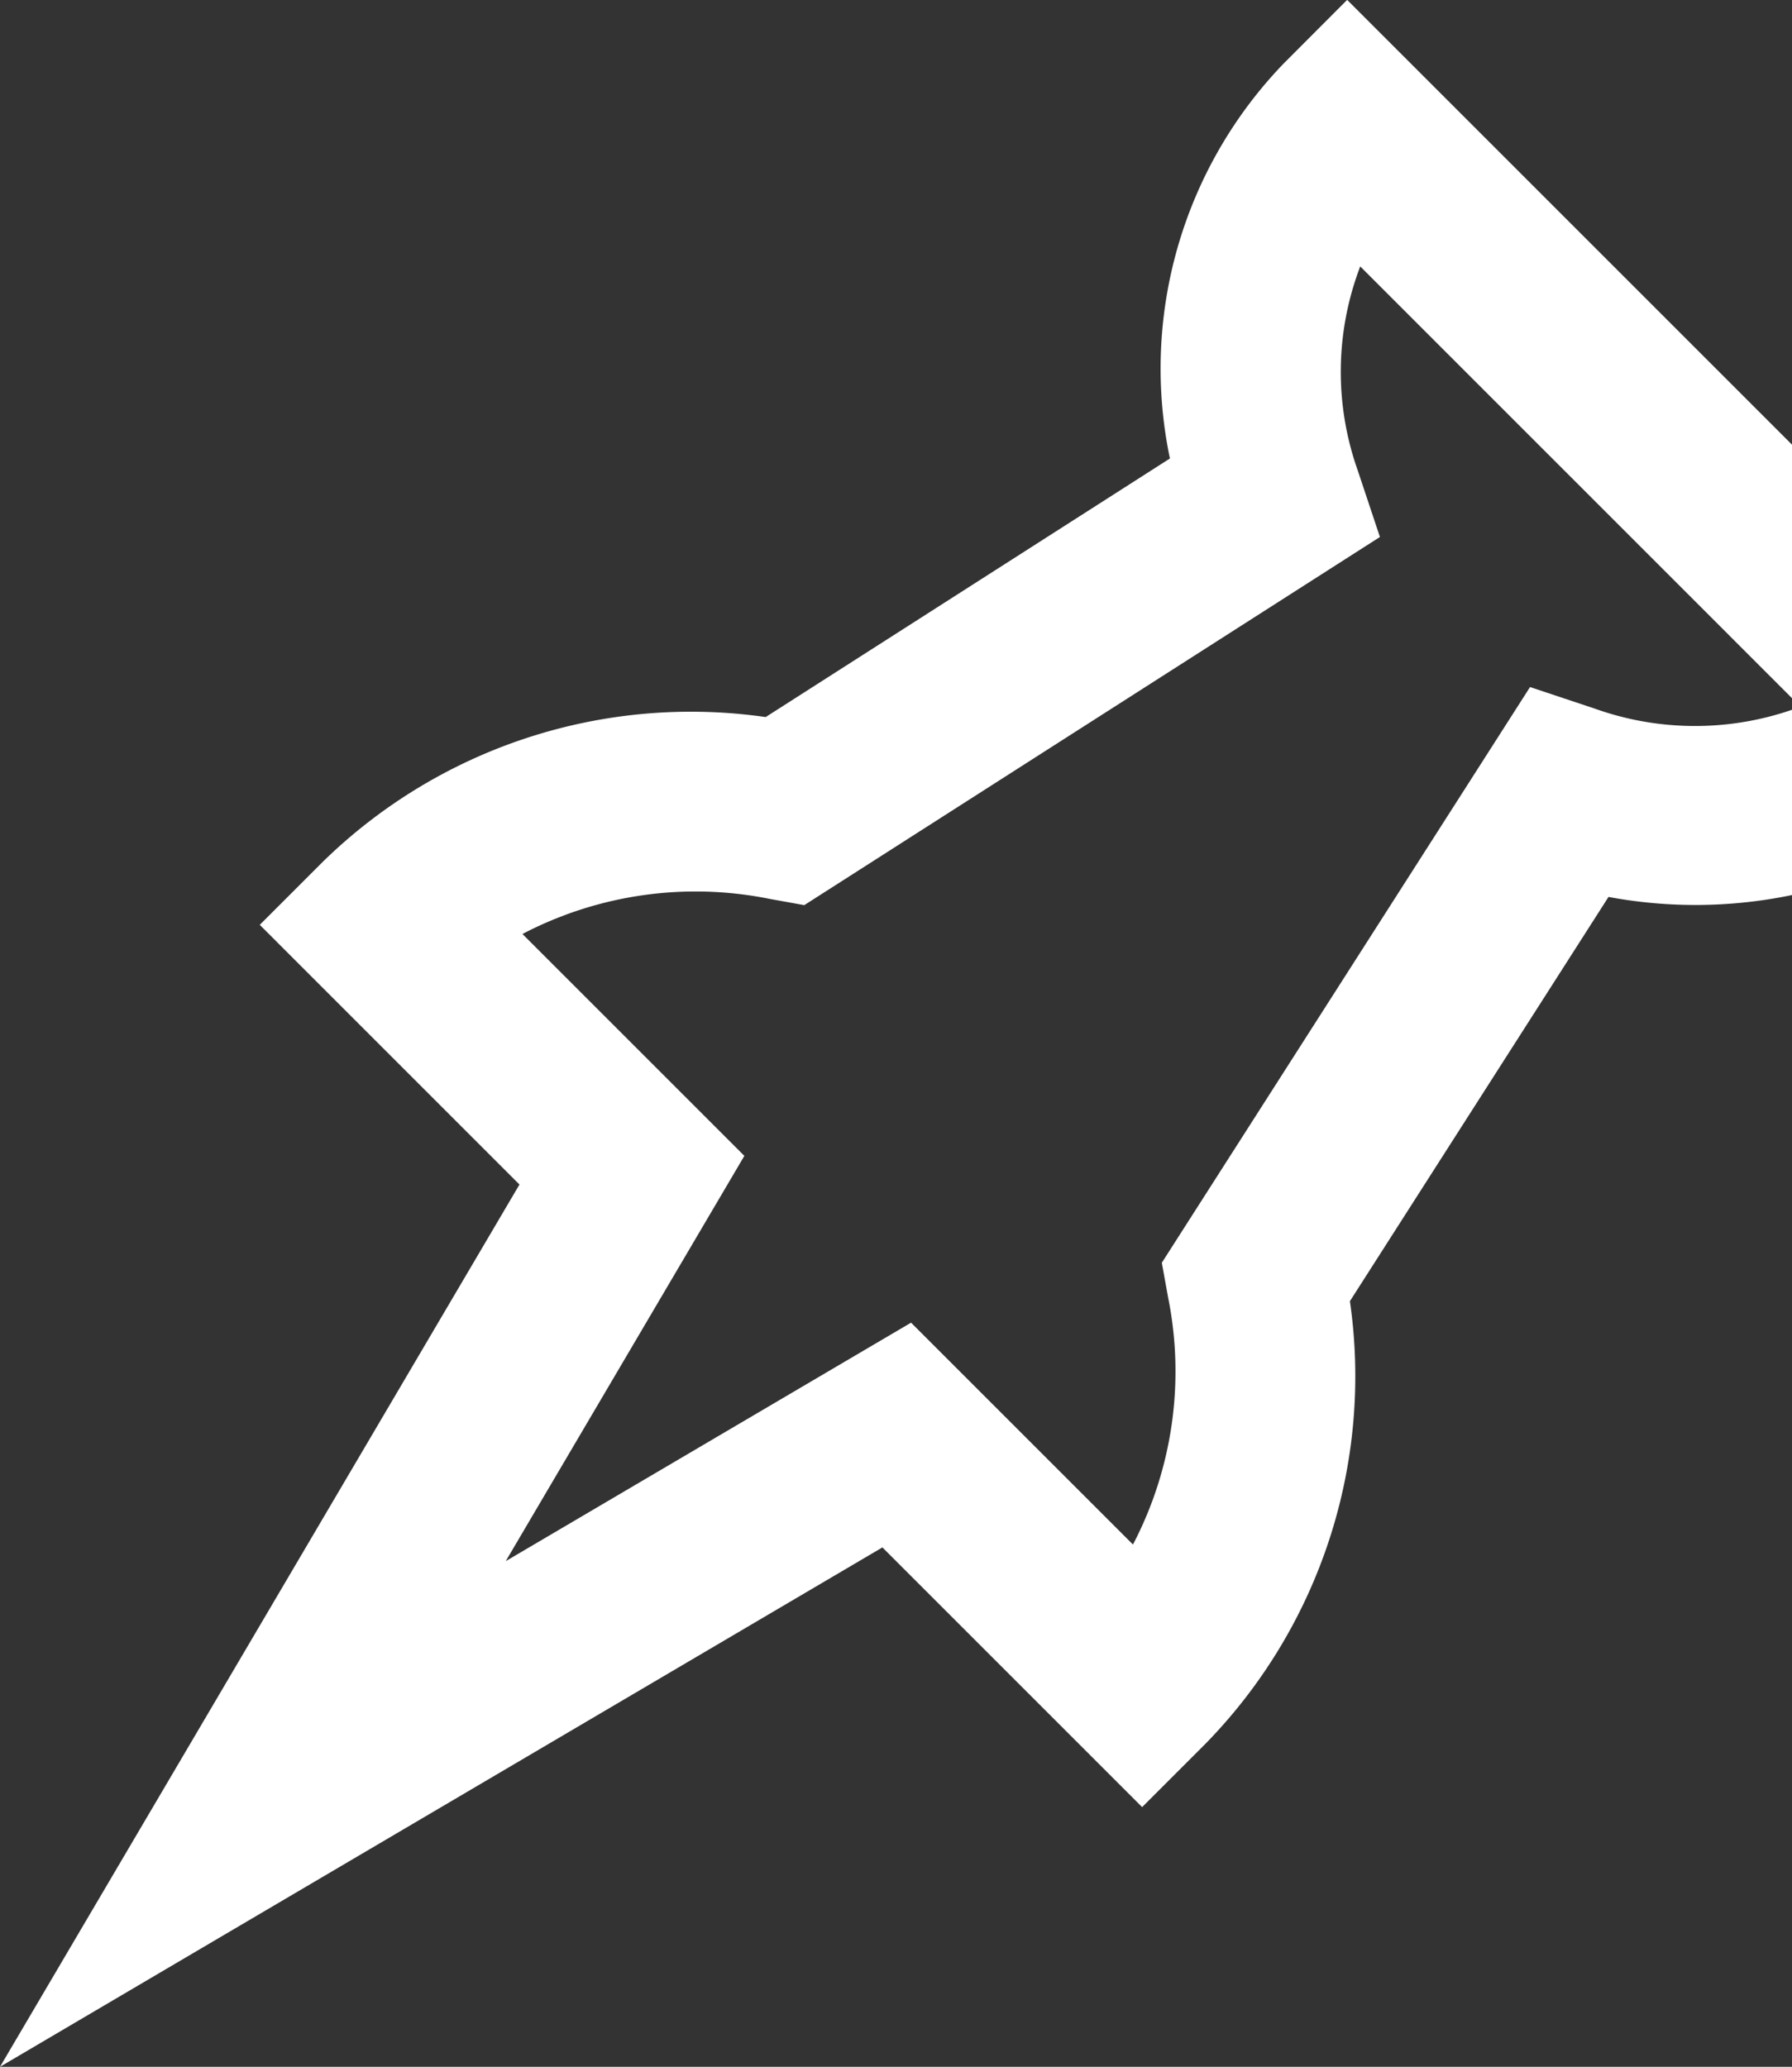 <svg xmlns="http://www.w3.org/2000/svg" width="80.568" height="92.934" viewBox="0 0 80.568 92.934">
  <rect x="0" y="0" width="80.568" height="92.934" fill="#333333" stroke="none"/>
  <path id="Path_333" data-name="Path 333" d="M768.208,14.869a19.763,19.763,0,0,0-5.121,17.767L744.912,44.263a23.661,23.661,0,0,0-19.895,6.493l-2.85,2.85,11.676,11.677-23.355,39.672L750.161,81.6l11.677,11.677,2.85-2.85a23.642,23.642,0,0,0,6.492-19.9l11.626-18.176a21.332,21.332,0,0,0,8.25-.085V43.935a13.387,13.387,0,0,1-8.8-.028l-2.978-.993L762.723,68.8l.282,1.556a16.821,16.821,0,0,1-1.579,11.115l-9.977-9.977L733.226,82.217l10.728-18.223-9.977-9.977a16.811,16.811,0,0,1,11.115-1.578l1.556.281,25.881-16.554-.992-2.978A13.277,13.277,0,0,1,771.644,24l19.412,19.414v-11.4l-20-20Z" transform="translate(-710.488 -12.02)" fill="#fff"/>
</svg>
